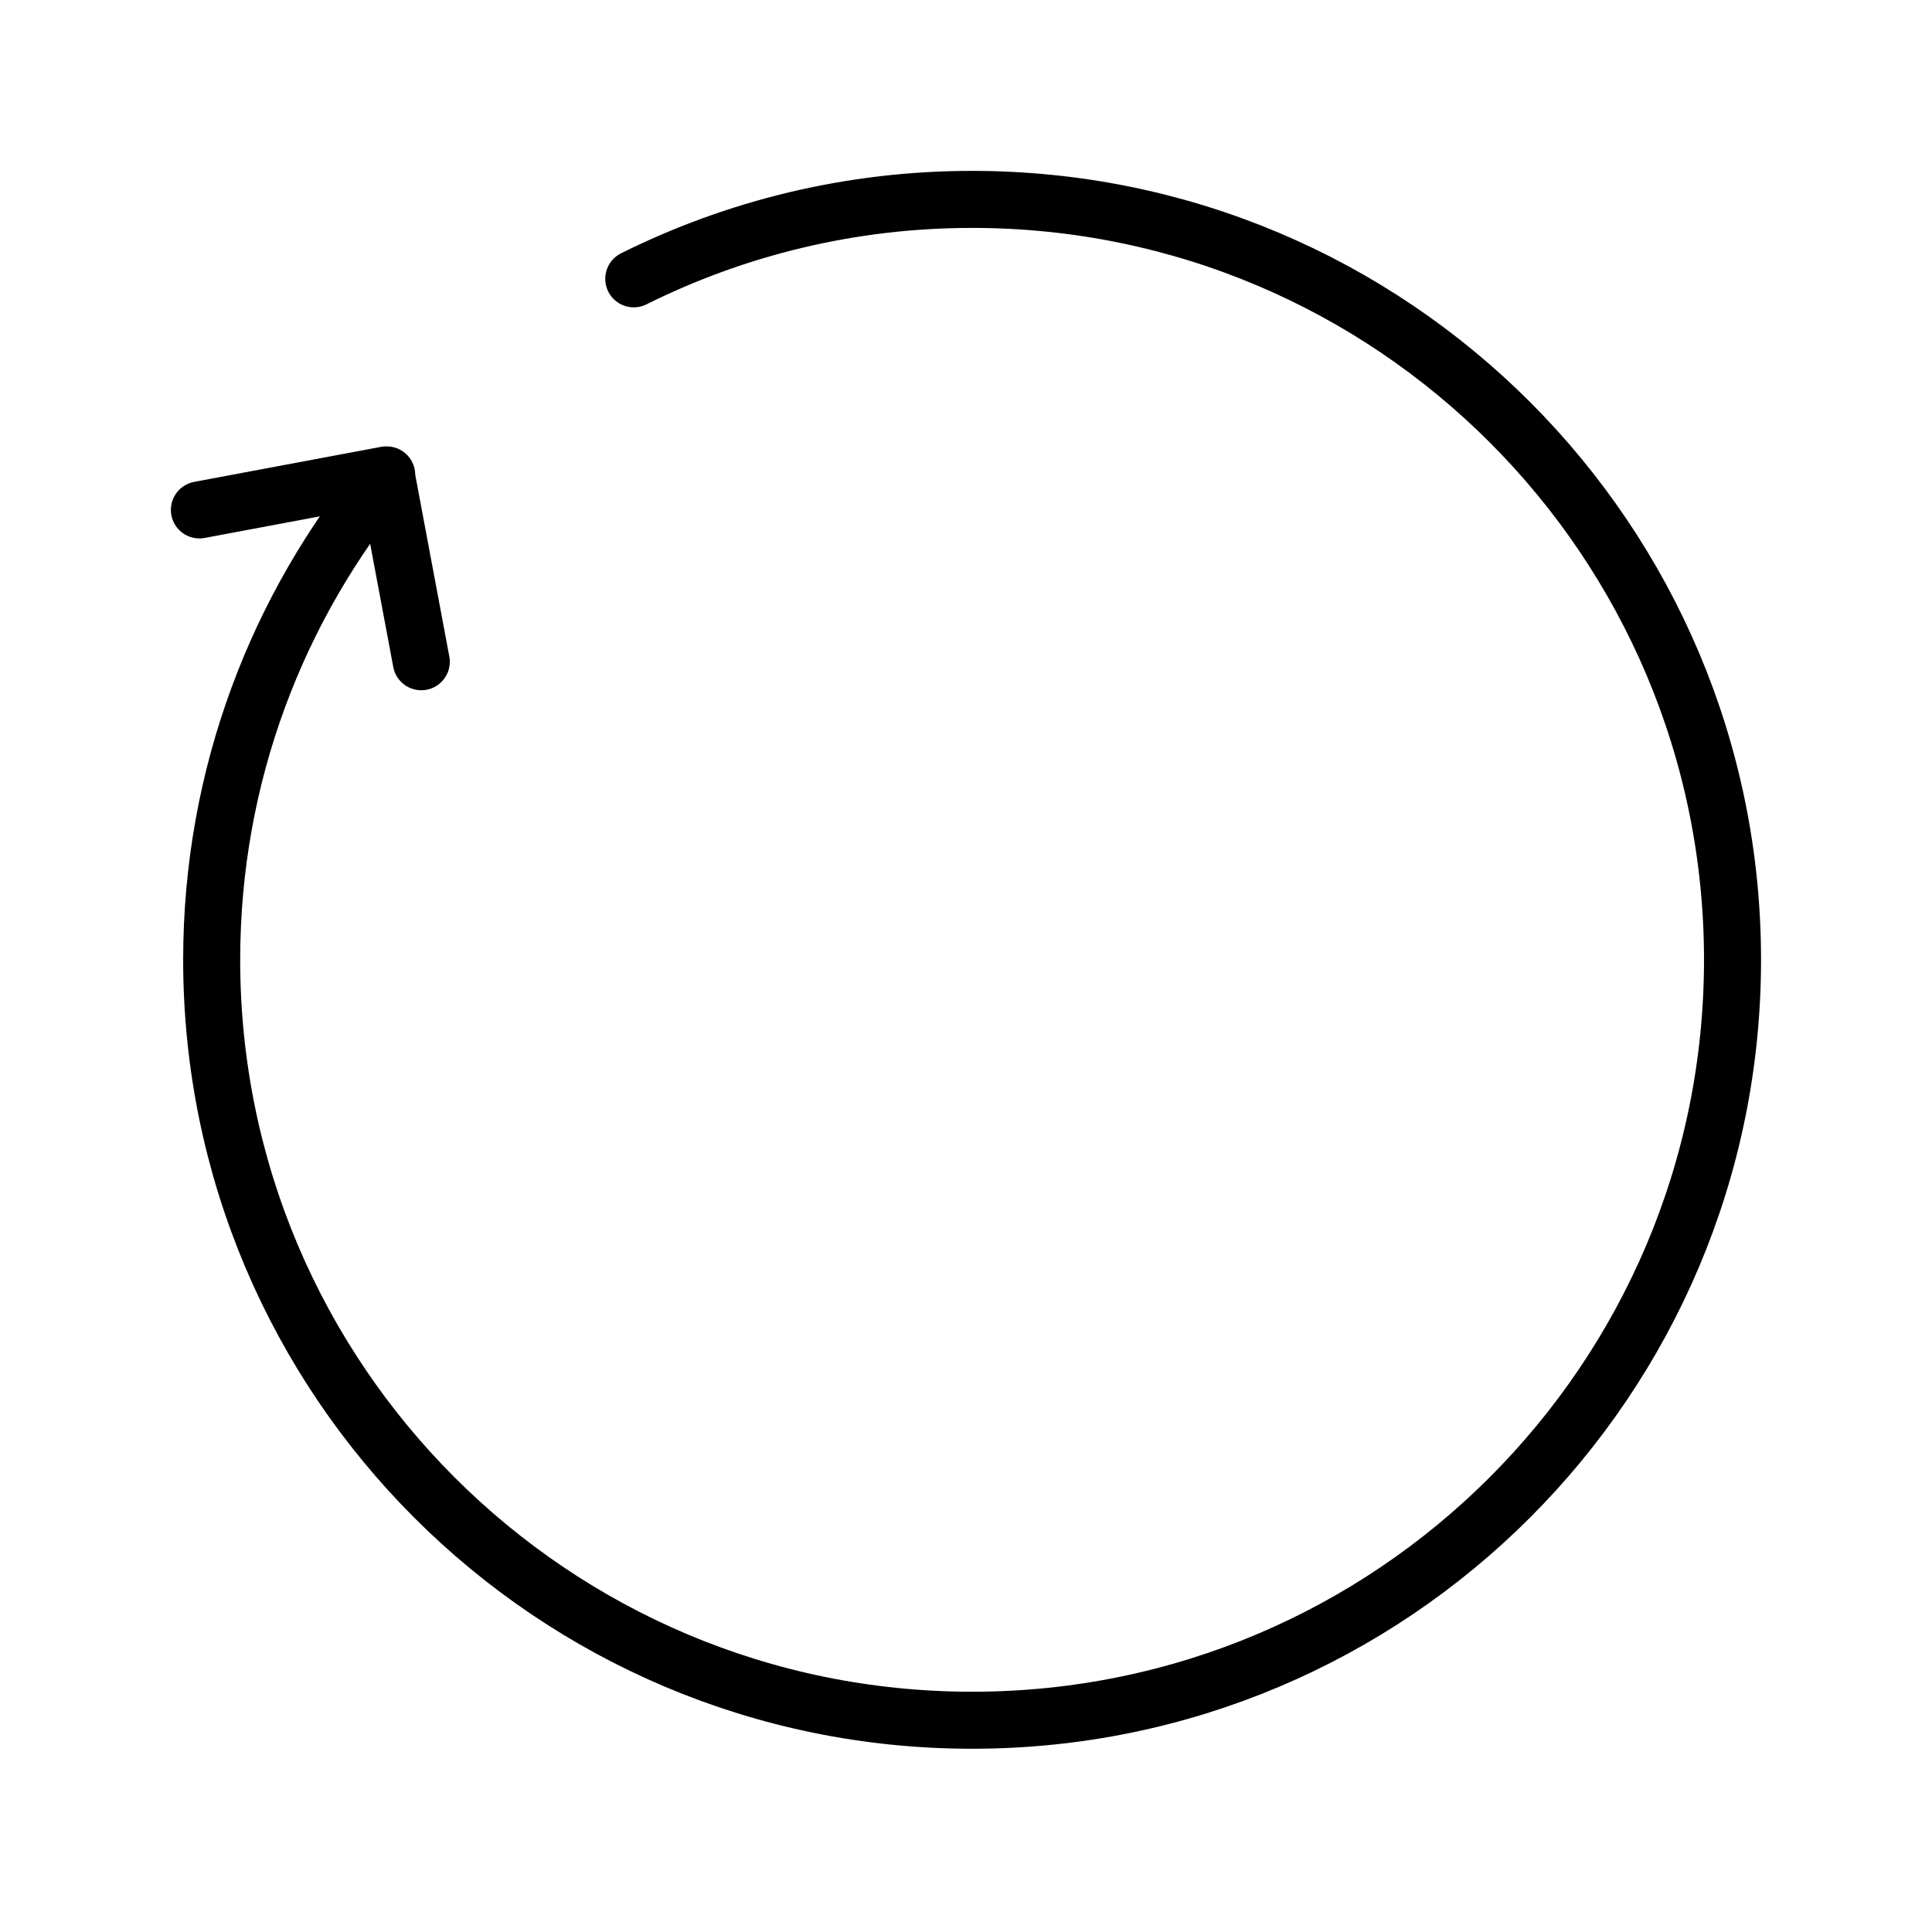 <?xml version="1.0" encoding="UTF-8"?>
<!-- The Best Svg Icon site in the world: iconSvg.co, Visit us! https://iconsvg.co -->
<svg width="800px" height="800px" version="1.1" viewBox="144 144 512 512" xmlns="http://www.w3.org/2000/svg">
 <path transform="matrix(5.038 0 0 5.038 148.09 148.09)" d="m19.53 24.169c-5.745 6.923-9.207 15.808-9.207 25.508 0 22.092 17.909 40 40 40s40-17.908 40-40c0-22.092-17.909-40-40-40-6.396 0-12.436 1.509-17.797 4.178m-11.177 20.142-1.843-9.828-9.829 1.842" fill="none" stroke="#000000" stroke-linecap="round" stroke-linejoin="round" stroke-miterlimit="10" stroke-width="3"/>
</svg>